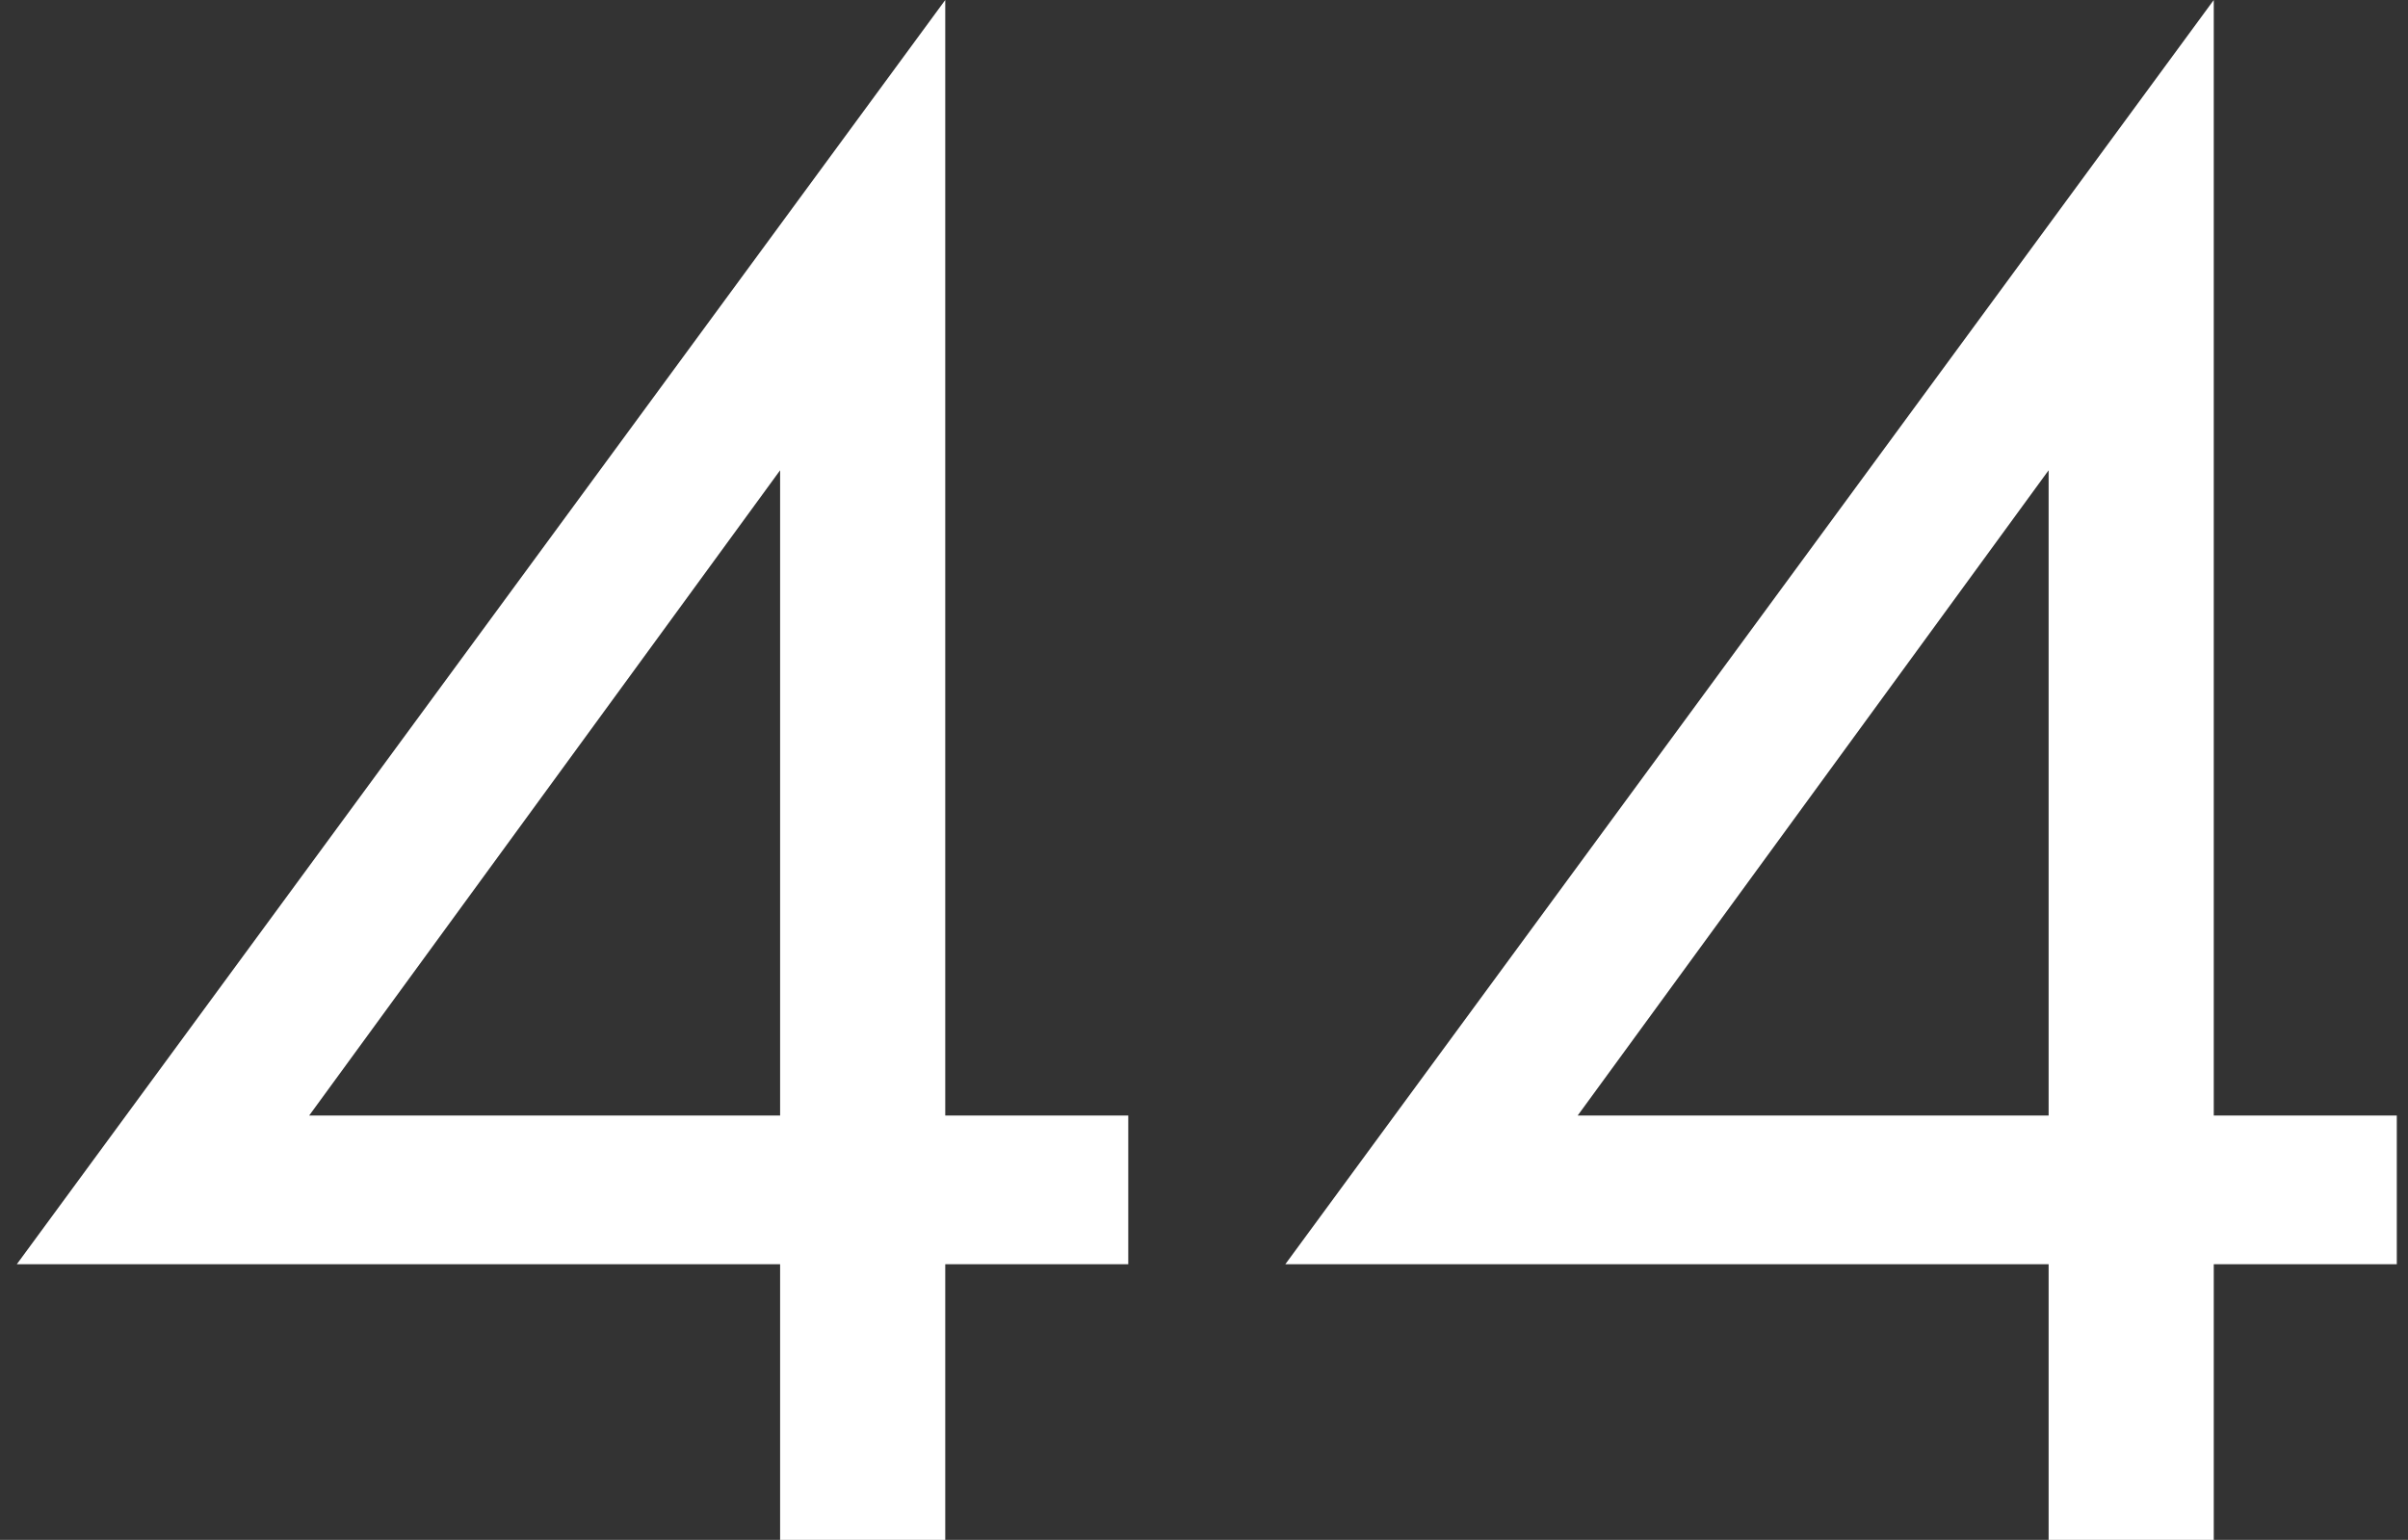 <?xml version="1.0" encoding="UTF-8"?> <svg xmlns="http://www.w3.org/2000/svg" width="86" height="55" viewBox="0 0 86 55" fill="none"><rect x="0" y="0" width="86" height="55" fill="#333333" stroke="none"/> <path d="M33.759 0V39.844H40.295V45.156H33.759V55H27.861V45.156H0.6L33.759 0ZM11.042 39.844H27.861V16.797L11.042 39.844Z" fill="white"></path> <path d="M79.063 0V39.844H85.6V45.156H79.063V55H73.165V45.156H45.904L79.063 0ZM56.346 39.844H73.165V16.797L56.346 39.844Z" fill="white"></path> </svg> 